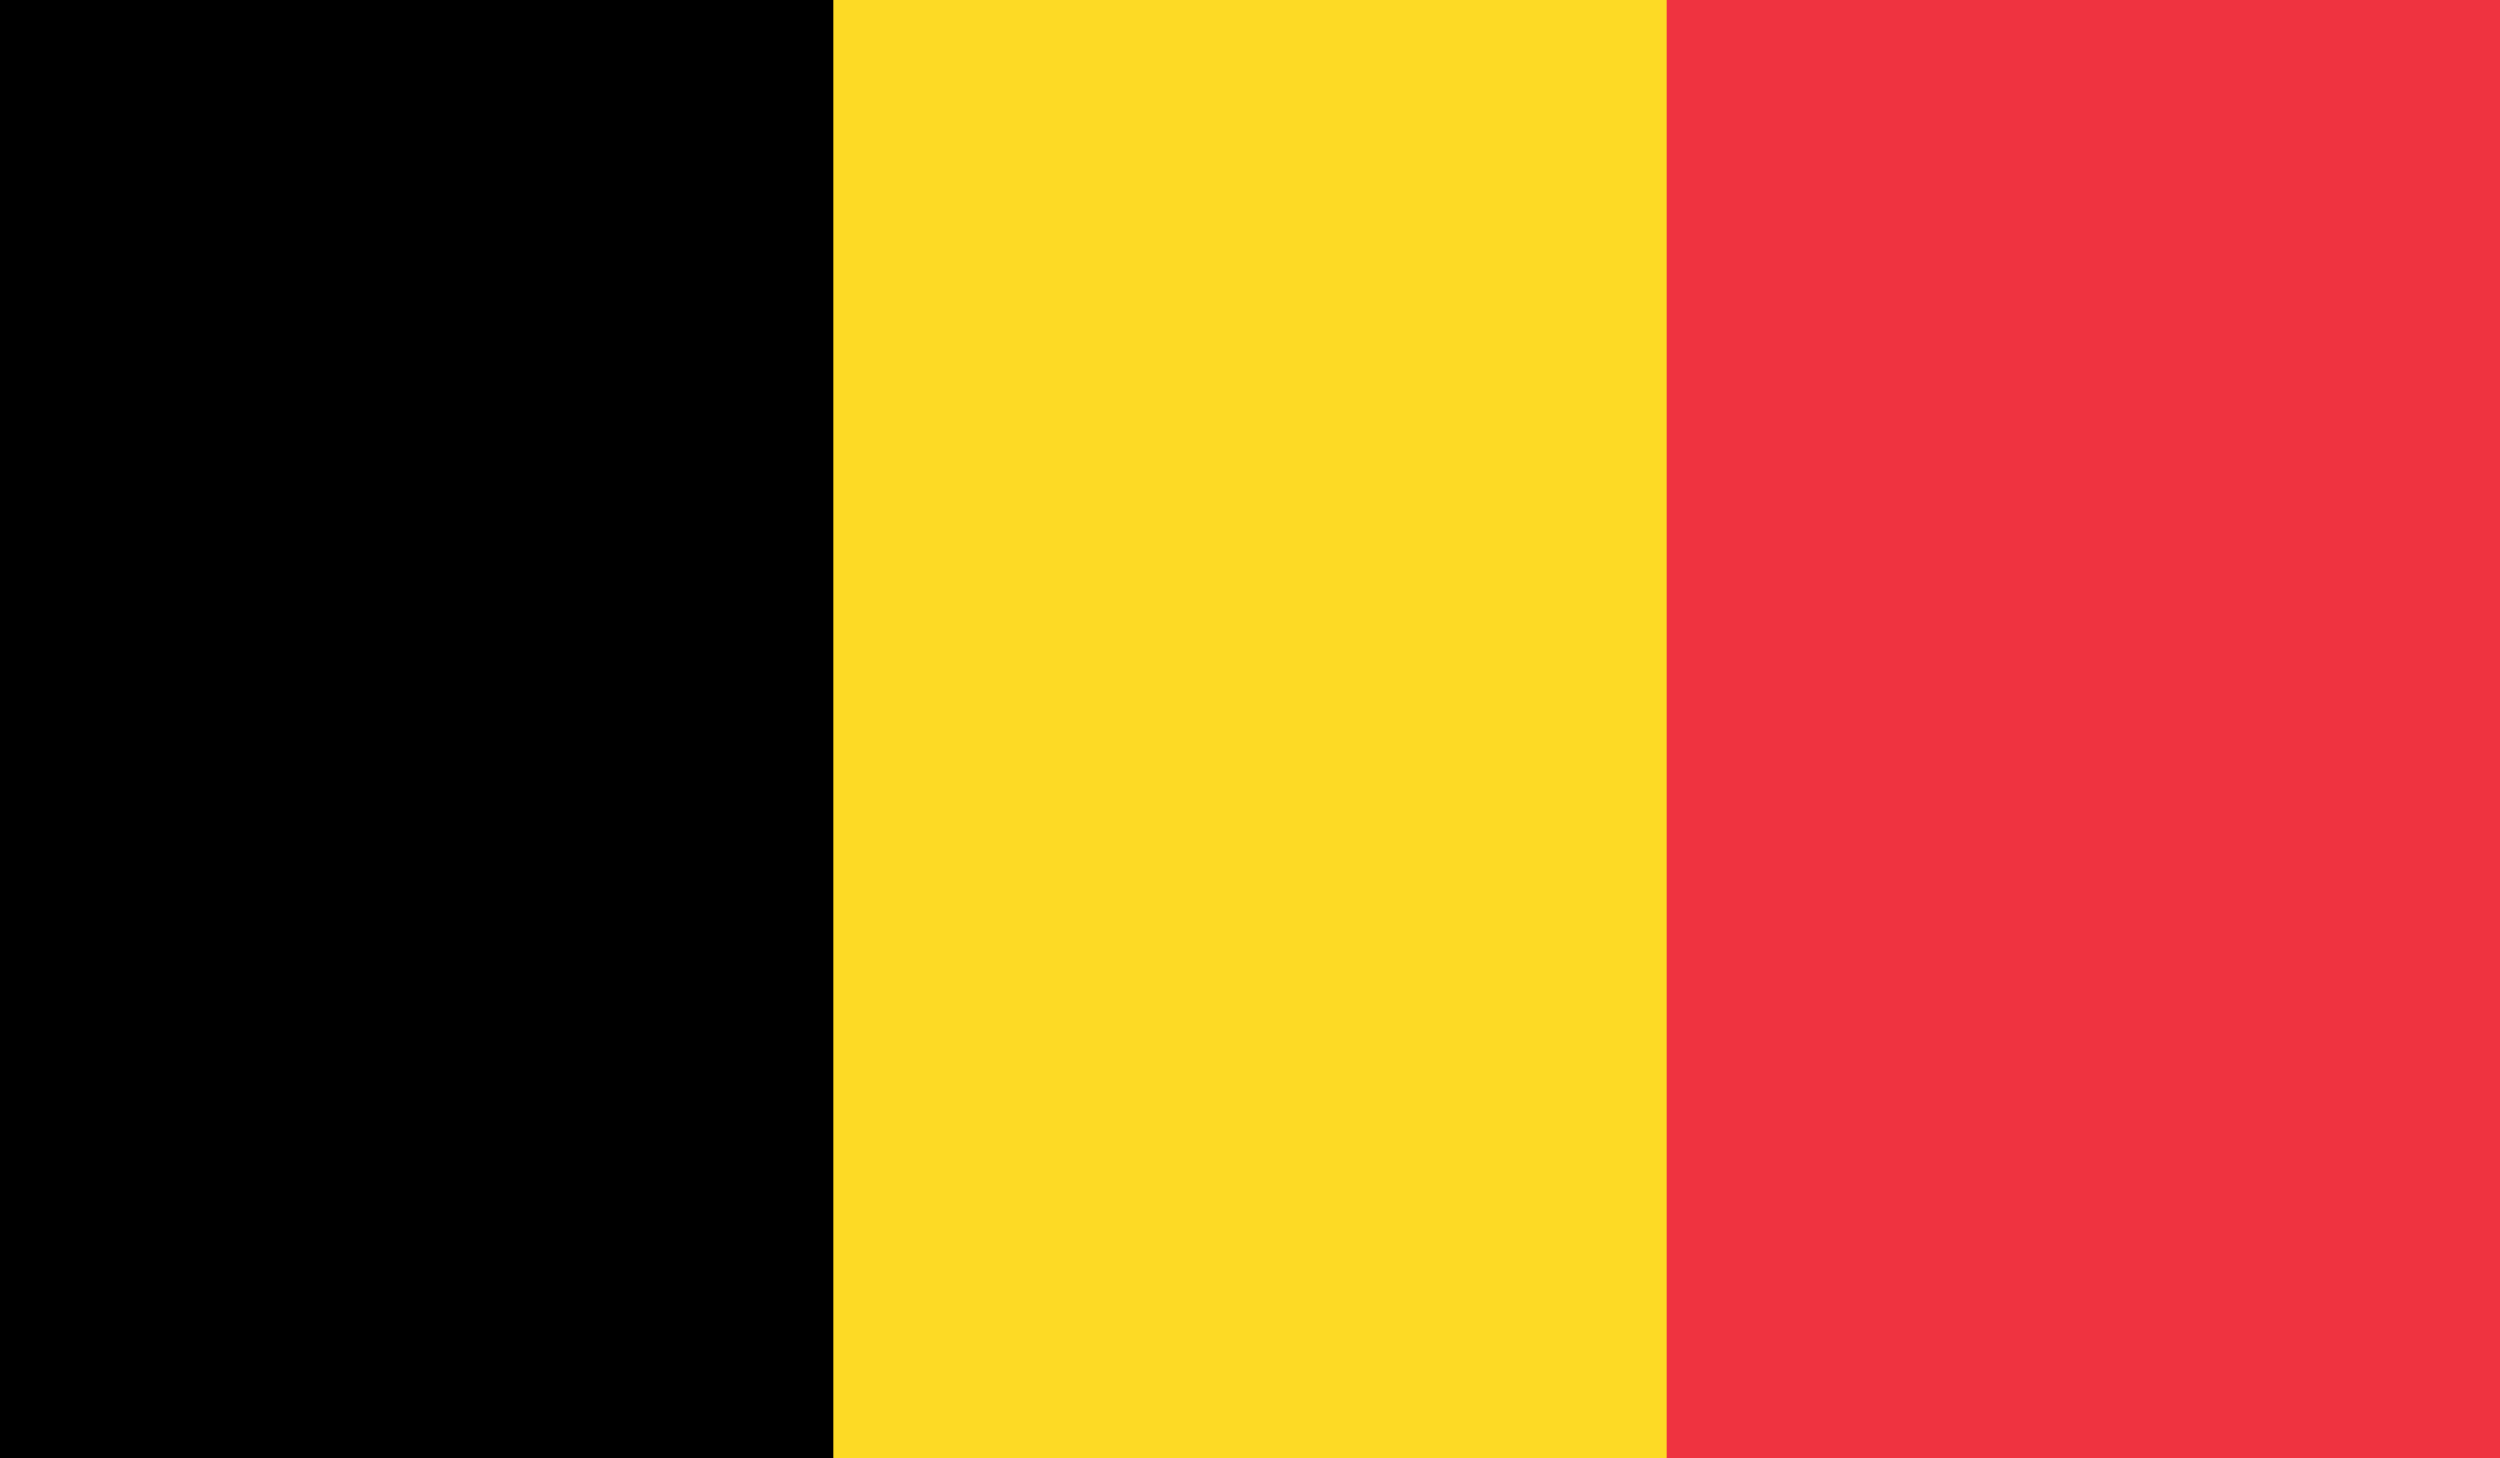 <svg width="60" height="35" fill="none" xmlns="http://www.w3.org/2000/svg"><g clip-path="url(#a)"><path d="M0 0h60v35H0V0z" fill="#EF3340"/><path d="M0 0h40v35H0V0z" fill="#FDDA25"/><path d="M0 0h20v35H0V0z" fill="#000"/></g><defs><clipPath id="a"><path fill="#fff" d="M0 0H60V35H0z"/></clipPath></defs></svg>